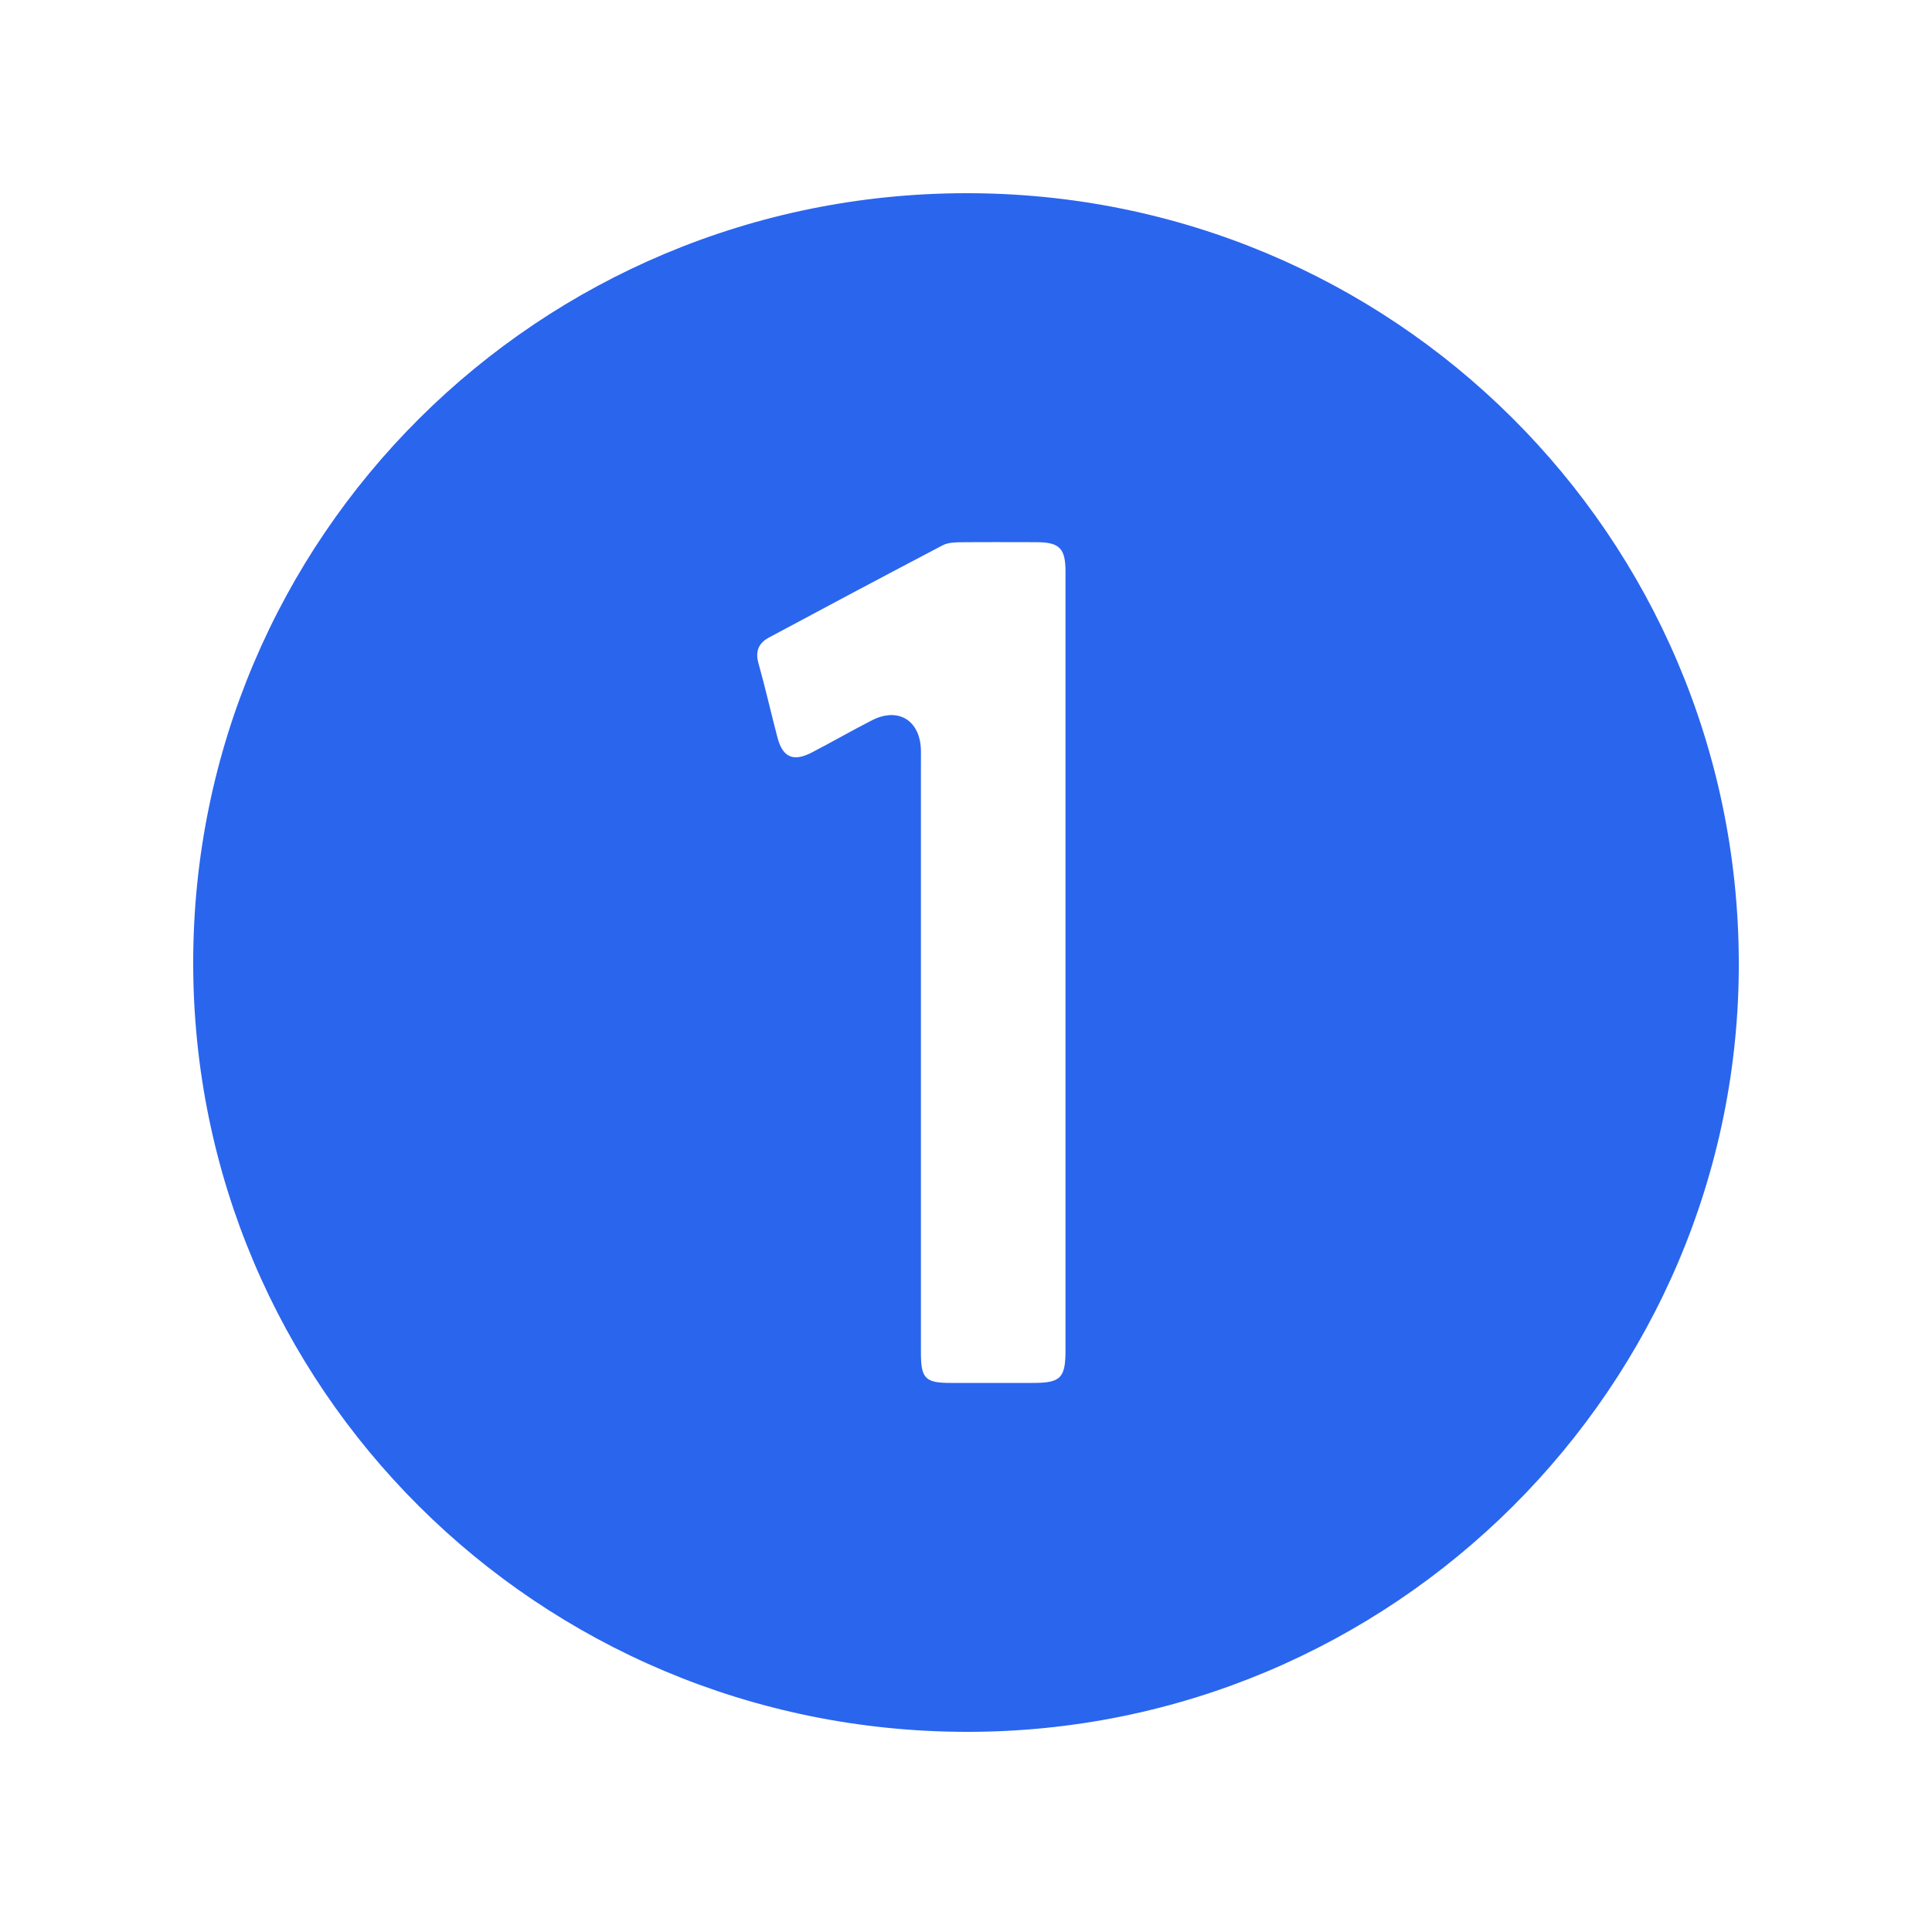 <svg width="30" height="30" viewBox="0 0 30 30" fill="none" xmlns="http://www.w3.org/2000/svg">
<g clip-path="url(#clip0_344_399)">
<path d="M14.996 3C21.622 2.991 26.979 8.317 27 14.934C27.021 21.528 21.619 26.909 14.992 26.892C8.35 26.876 2.996 21.542 3 14.943C3.004 8.339 8.358 3.009 14.996 3ZM16.545 14.946C16.545 12.922 16.545 10.899 16.545 8.875C16.545 8.512 16.451 8.42 16.092 8.419C15.701 8.419 15.311 8.416 14.92 8.42C14.825 8.42 14.718 8.426 14.638 8.467C13.737 8.94 12.838 9.418 11.941 9.899C11.782 9.984 11.725 10.111 11.777 10.298C11.884 10.679 11.971 11.067 12.072 11.45C12.153 11.761 12.318 11.834 12.605 11.685C12.919 11.522 13.226 11.345 13.541 11.184C13.949 10.976 14.288 11.187 14.3 11.647C14.302 11.717 14.3 11.787 14.3 11.859C14.3 14.909 14.3 17.957 14.3 21.007C14.3 21.405 14.368 21.474 14.76 21.474C15.186 21.474 15.611 21.474 16.039 21.474C16.47 21.474 16.545 21.399 16.545 20.966C16.545 18.959 16.545 16.953 16.545 14.946V14.946Z" fill="#2A65EE"/>
</g>
<defs>
<clipPath id="clip0_344_399">
<rect width="24" height="23.892" fill="white" transform="translate(3 3)"/>
</clipPath>
</defs>
</svg>
